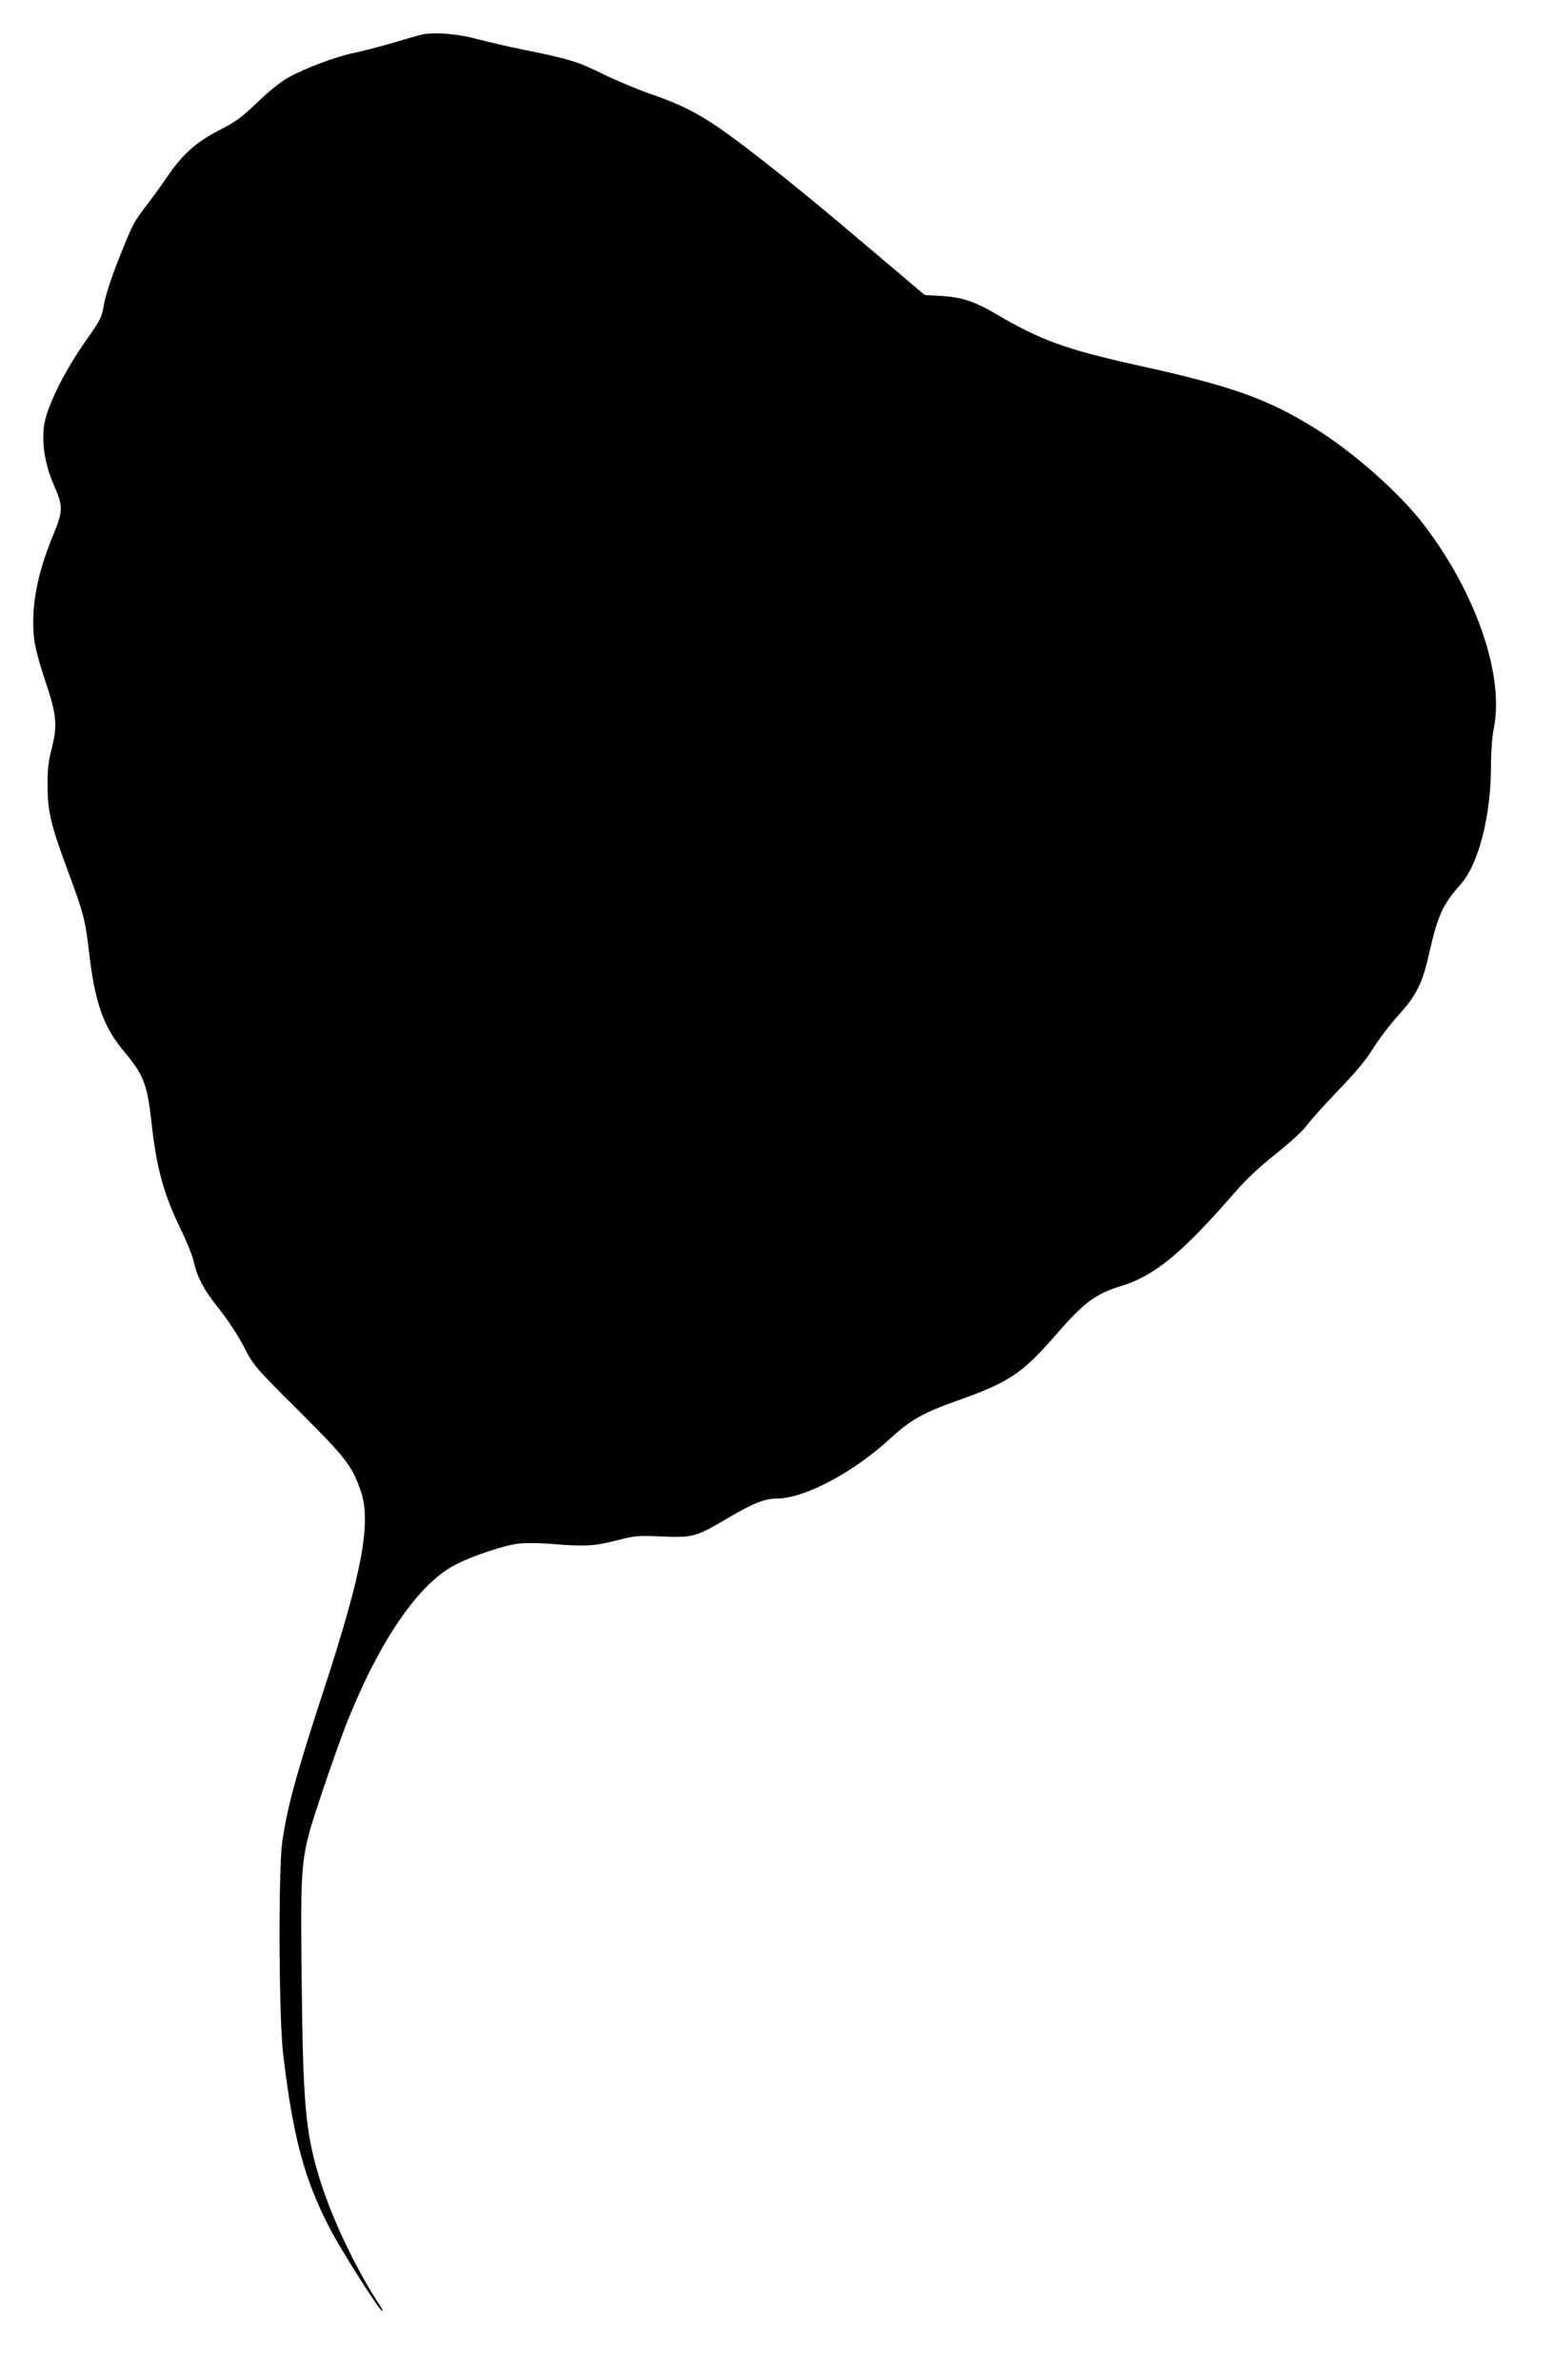  <svg version="1.0" xmlns="http://www.w3.org/2000/svg"
 width="836pt" height="1280pt" viewBox="0 0 836 1280"
 preserveAspectRatio="xMidYMid meet"><g transform="translate(0,1280) scale(0.1,-0.1)"
fill="#000000" stroke="none">
<path d="M2265 12613 c-11 -2 -78 -22 -150 -43 -71 -21 -165 -45 -208 -54 -96
-19 -267 -83 -356 -133 -39 -21 -108 -77 -167 -134 -83 -80 -119 -106 -204
-149 -121 -62 -195 -128 -271 -237 -29 -43 -81 -116 -116 -161 -78 -103 -76
-100 -157 -302 -38 -96 -70 -196 -77 -238 -11 -69 -18 -83 -101 -200 -94 -134
-172 -282 -208 -395 -33 -103 -18 -245 41 -379 49 -112 49 -135 -5 -266 -87
-210 -120 -388 -103 -552 4 -45 27 -132 58 -225 64 -189 69 -243 38 -367 -19
-73 -24 -118 -23 -208 1 -138 18 -209 109 -454 88 -238 93 -260 115 -446 31
-263 77 -394 187 -525 106 -126 125 -176 148 -382 27 -246 65 -383 155 -570
33 -67 64 -144 70 -170 20 -92 54 -157 137 -261 49 -61 104 -146 135 -205 51
-100 56 -107 292 -342 252 -251 286 -294 333 -423 64 -171 15 -439 -197 -1087
-148 -452 -196 -629 -222 -815 -21 -154 -18 -943 5 -1135 53 -453 116 -685
259 -955 59 -112 261 -430 274 -430 3 0 0 10 -8 23 -138 209 -271 492 -336
713 -68 230 -82 386 -89 1024 -7 684 -8 676 105 1016 49 148 115 332 146 409
175 431 380 727 572 827 92 49 269 108 347 116 34 4 107 3 162 -1 189 -16 242
-13 359 17 104 27 117 28 250 22 165 -7 180 -3 360 104 128 75 191 100 255
100 147 0 410 139 607 320 114 105 181 142 373 210 264 93 342 145 511 339
160 185 220 230 358 273 183 56 327 174 611 500 62 72 137 143 225 212 75 60
147 126 166 153 19 26 95 111 169 188 95 98 151 166 187 225 29 47 89 126 133
175 102 112 133 175 170 340 46 203 73 261 169 369 96 108 163 368 163 637 0
73 6 156 14 195 60 284 -90 727 -373 1099 -135 177 -390 401 -602 530 -252
154 -441 220 -940 330 -387 86 -523 135 -765 278 -113 66 -183 89 -290 95
l-90 5 -220 186 c-319 271 -489 411 -670 552 -277 215 -367 268 -595 347 -63
22 -175 69 -249 105 -136 67 -179 80 -436 132 -66 13 -172 38 -235 54 -110 30
-237 40 -305 24z"/>
</g>
</svg>
